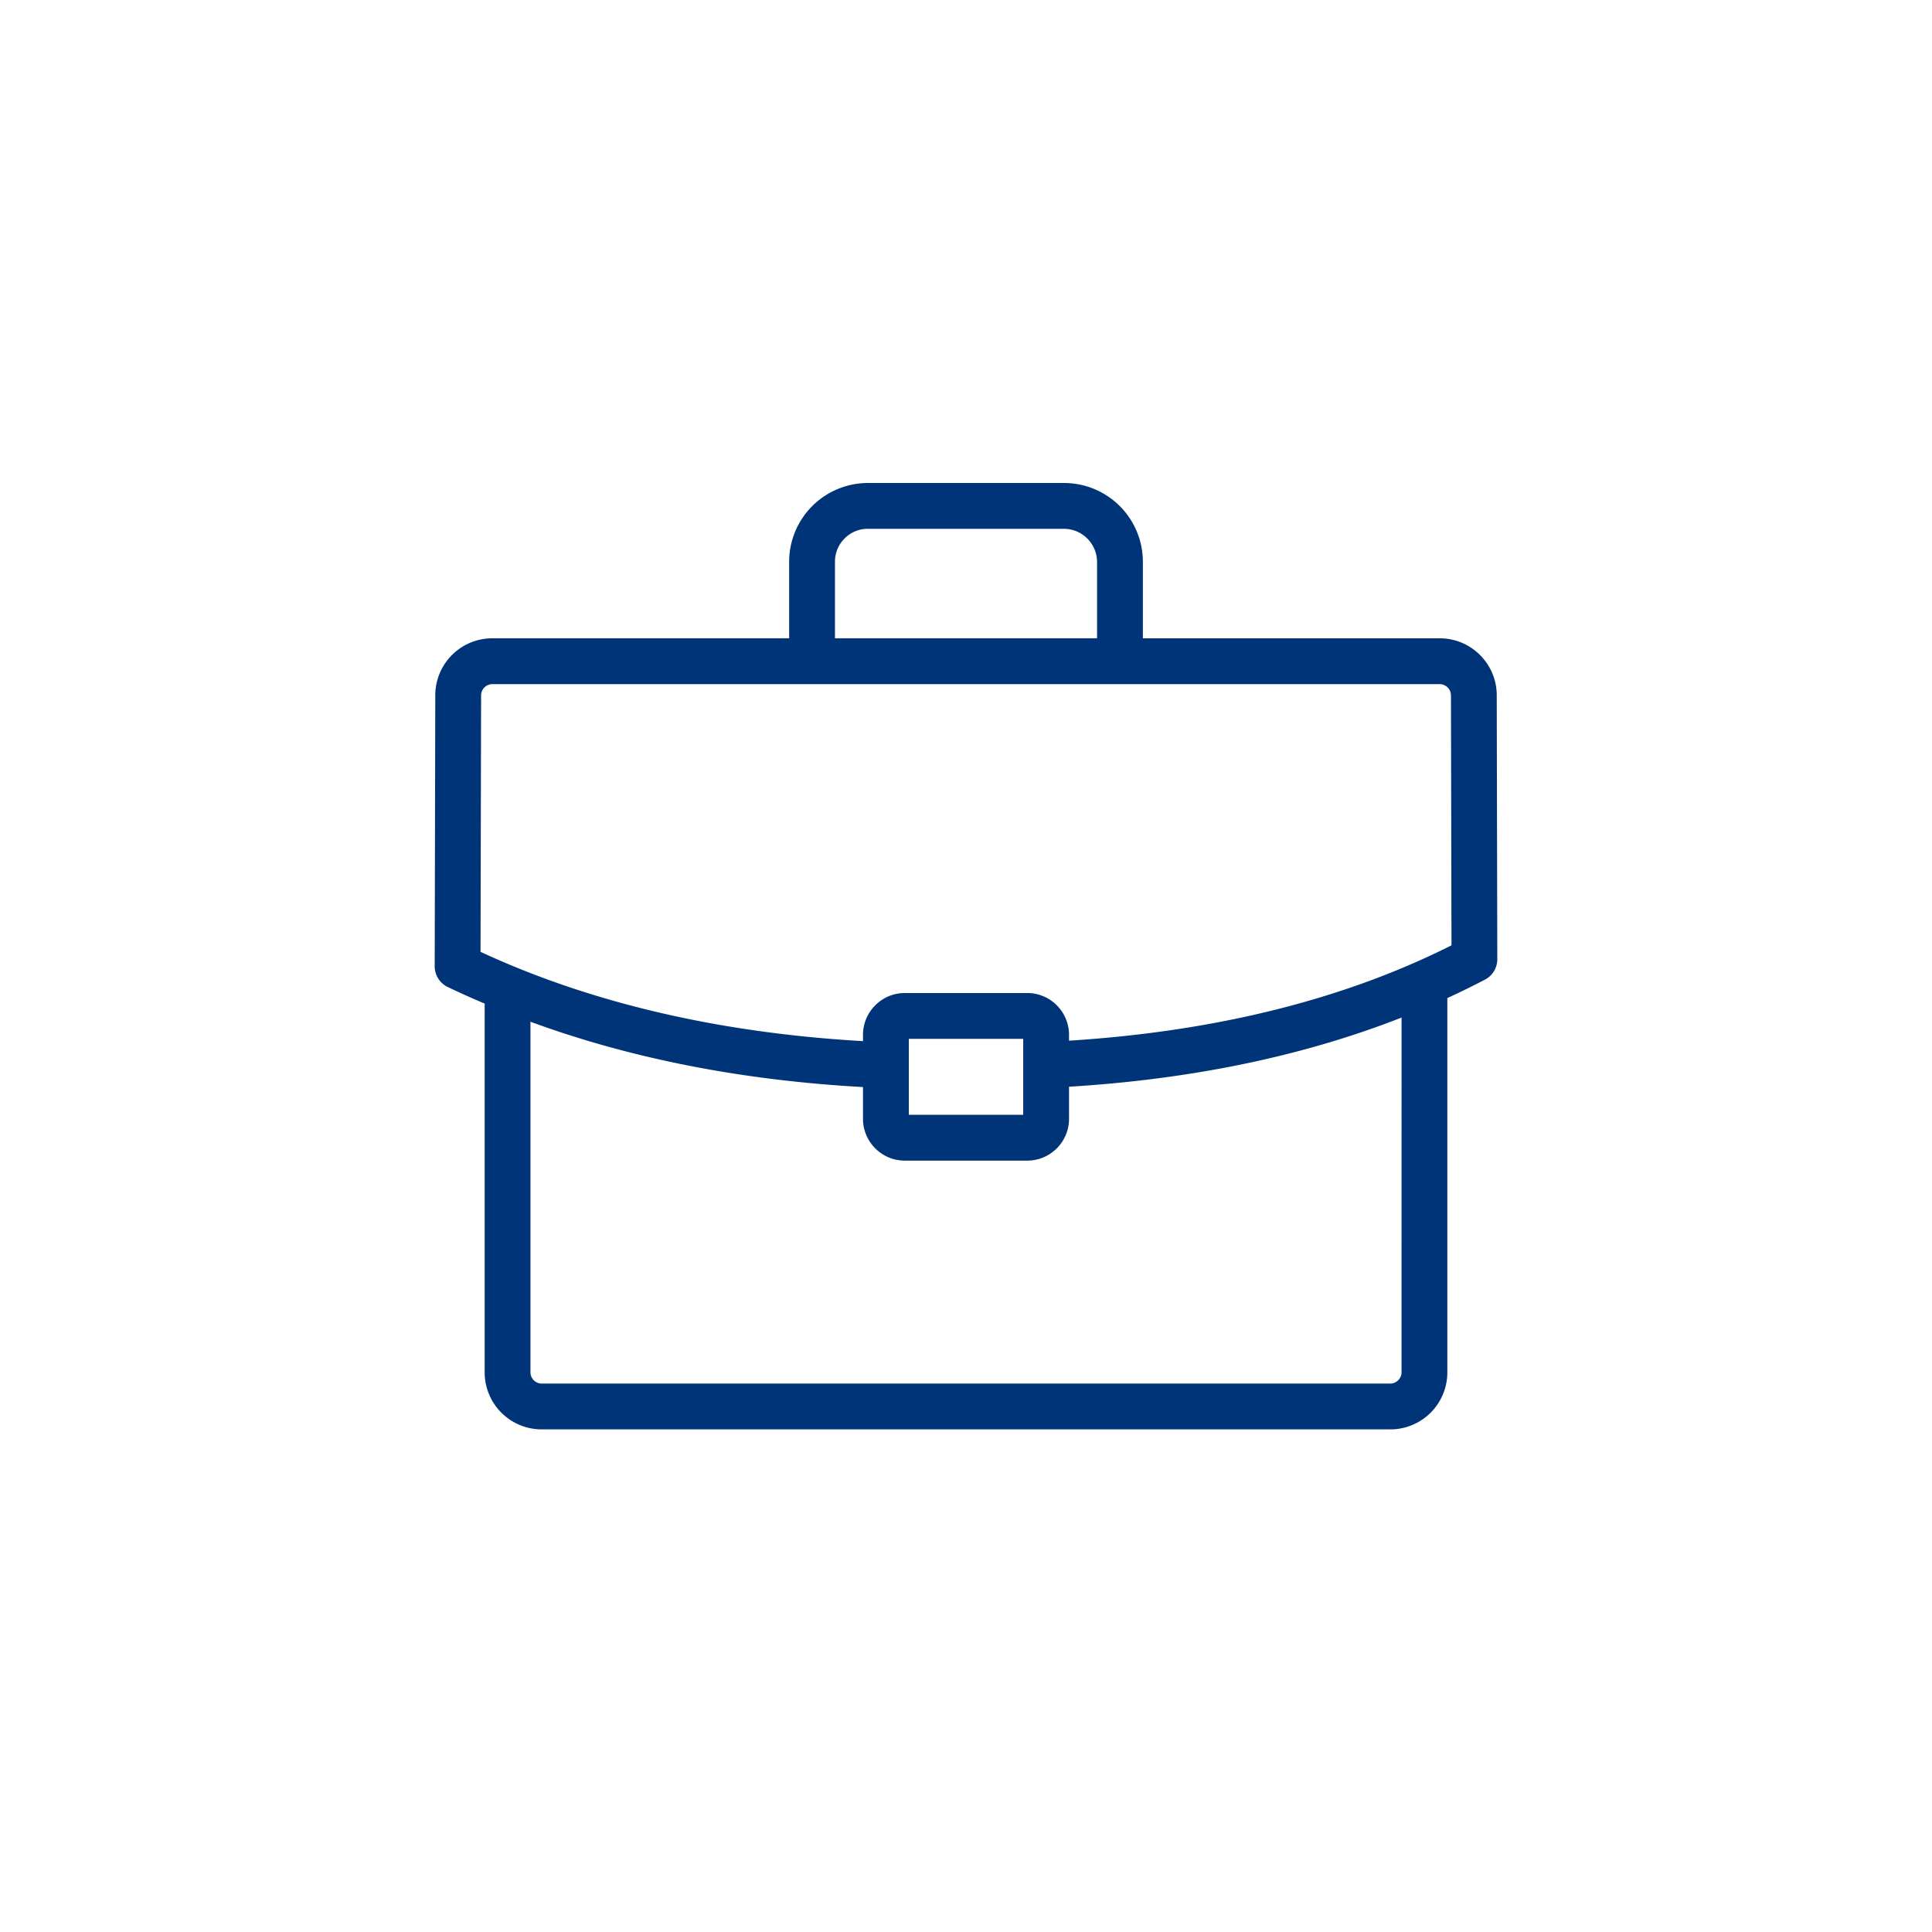 <svg width="80" height="80" viewBox="0 0 80 80" xmlns="http://www.w3.org/2000/svg"><path d="M44.266 43.092c6.049-.38 11.376-1.701 15.837-3.948l-.022-10.352a.47.47 0 0 0-.463-.464H20.384a.47.47 0 0 0-.463.463l-.023 10.623c4.571 2.12 9.897 3.357 15.837 3.697v-.26c0-.954.776-1.732 1.731-1.732h5.07c.955 0 1.73.777 1.73 1.733v.24zm-6.634 3.07h4.737v-3.146h-4.737v3.146zm20.403 10.666l.001-14.693c-4.063 1.594-8.676 2.554-13.77 2.864v1.33c0 .954-.776 1.73-1.73 1.73h-5.071c-.954 0-1.73-.776-1.73-1.73v-1.316c-5.03-.279-9.642-1.188-13.77-2.705v14.52c.003.254.209.46.463.463h35.145a.474.474 0 0 0 .462-.463zm-23.461-33.57v3.172h10.853v-3.171a1.38 1.38 0 0 0-1.362-1.363h-8.13c-.751 0-1.361.612-1.361 1.362zm27.403 5.533v-.001L62 39.72a.95.95 0 0 1-.505.841 33.94 33.94 0 0 1-1.564.767v15.5a2.361 2.361 0 0 1-2.359 2.36H22.427a2.362 2.362 0 0 1-2.358-2.36V41.557a34.925 34.925 0 0 1-1.535-.69.95.95 0 0 1-.534-.855l.024-11.225a2.362 2.362 0 0 1 2.36-2.357h12.293v-3.17A3.263 3.263 0 0 1 35.935 20h8.13a3.264 3.264 0 0 1 3.259 3.26v3.171h12.293c1.302 0 2.36 1.06 2.36 2.36z" fill="#003479" fill-rule="nonzero"/></svg>